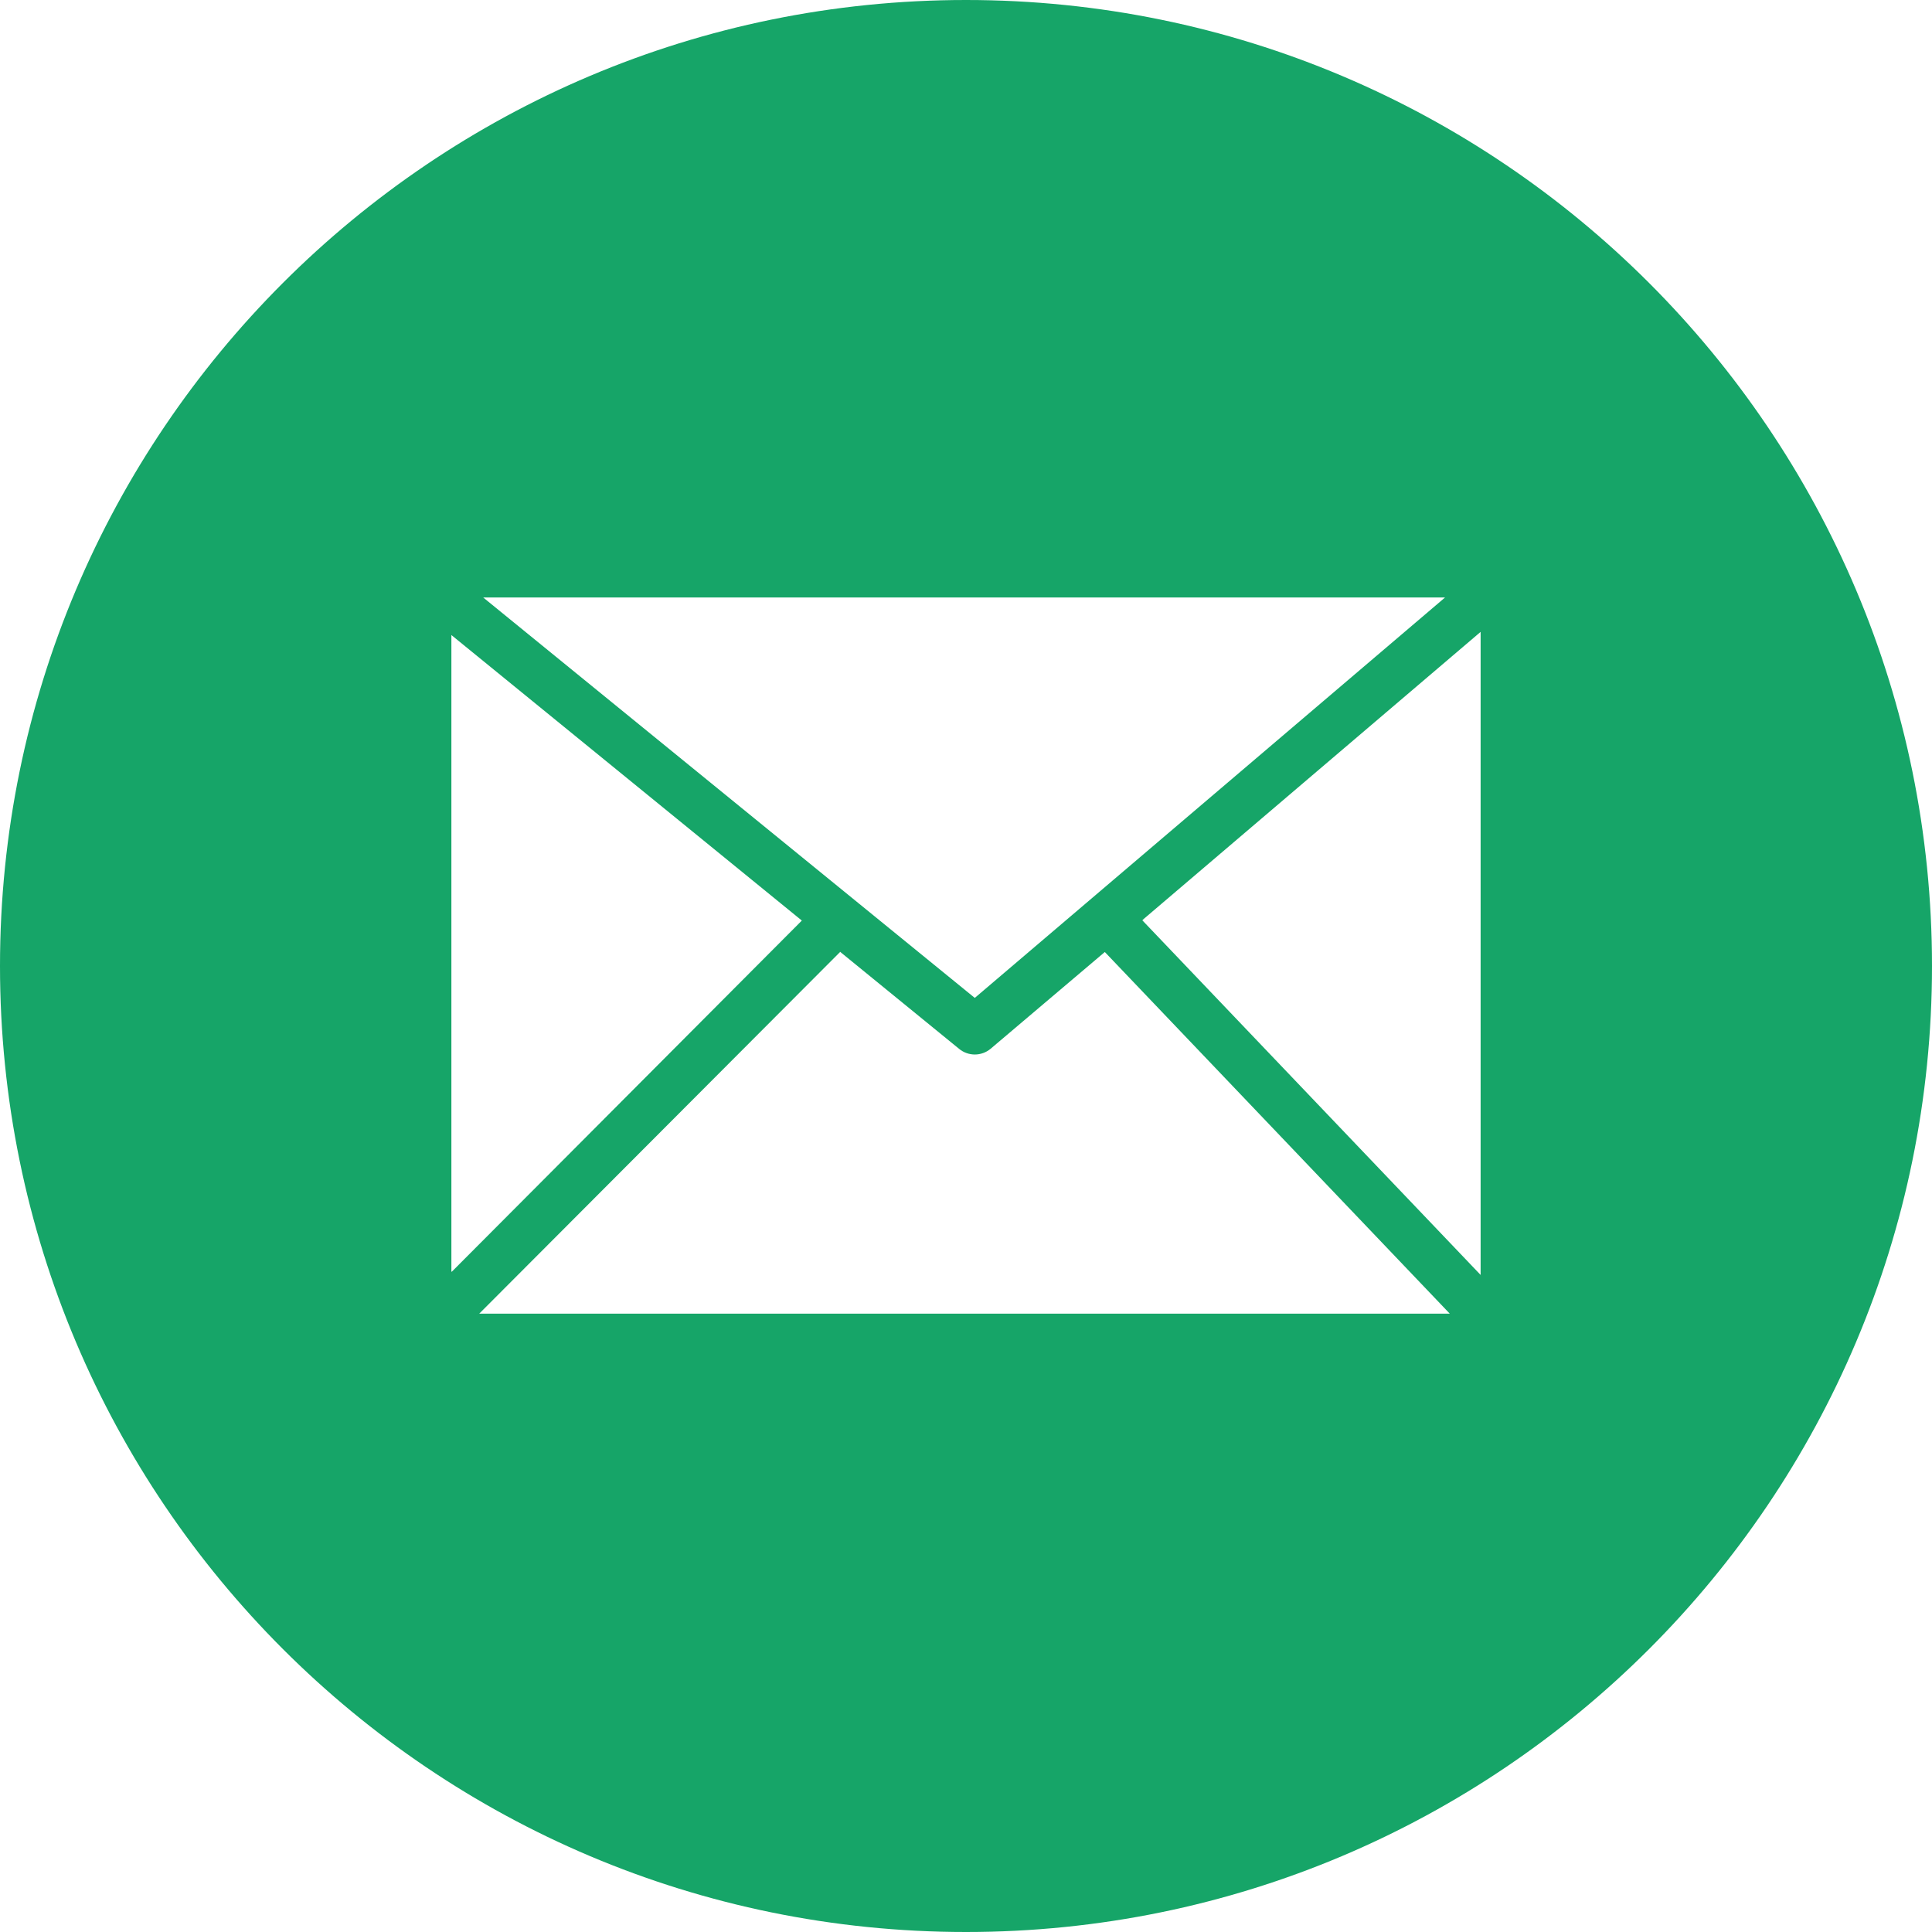 <?xml version="1.0" encoding="UTF-8"?> <svg xmlns="http://www.w3.org/2000/svg" xmlns:xlink="http://www.w3.org/1999/xlink" width="33px" height="33px" viewBox="0 0 33 33" version="1.1"><title>email-icon</title><g id="Page-1" stroke="none" stroke-width="1" fill="none" fill-rule="evenodd"><g id="thailand-form" transform="translate(-540, -220)" fill="#16A568" fill-rule="nonzero"><g id="email-icon" transform="translate(540, 220)"><path d="M16.5,0 C25.613,0 33,7.387 33,16.5 C33,25.613 25.613,33 16.5,33 C7.387,33 0,25.613 0,16.5 C0,7.387 7.387,0 16.5,0 Z M8.253,10.205 L16.65,17.045 L24.683,10.205 L8.253,10.205 Z M7.716,21.723 L13.696,15.724 L7.71,10.847 L7.71,21.718 L7.716,21.723 Z M14.349,16.261 L8.186,22.438 L24.763,22.438 L18.871,16.261 L16.919,17.915 C16.763,18.044 16.538,18.044 16.382,17.915 L14.344,16.253 L14.349,16.261 Z M19.516,15.724 L25.29,21.777 L25.29,10.793 L19.516,15.713 L19.516,15.724 Z" id="Shape"></path></g></g></g></svg> 